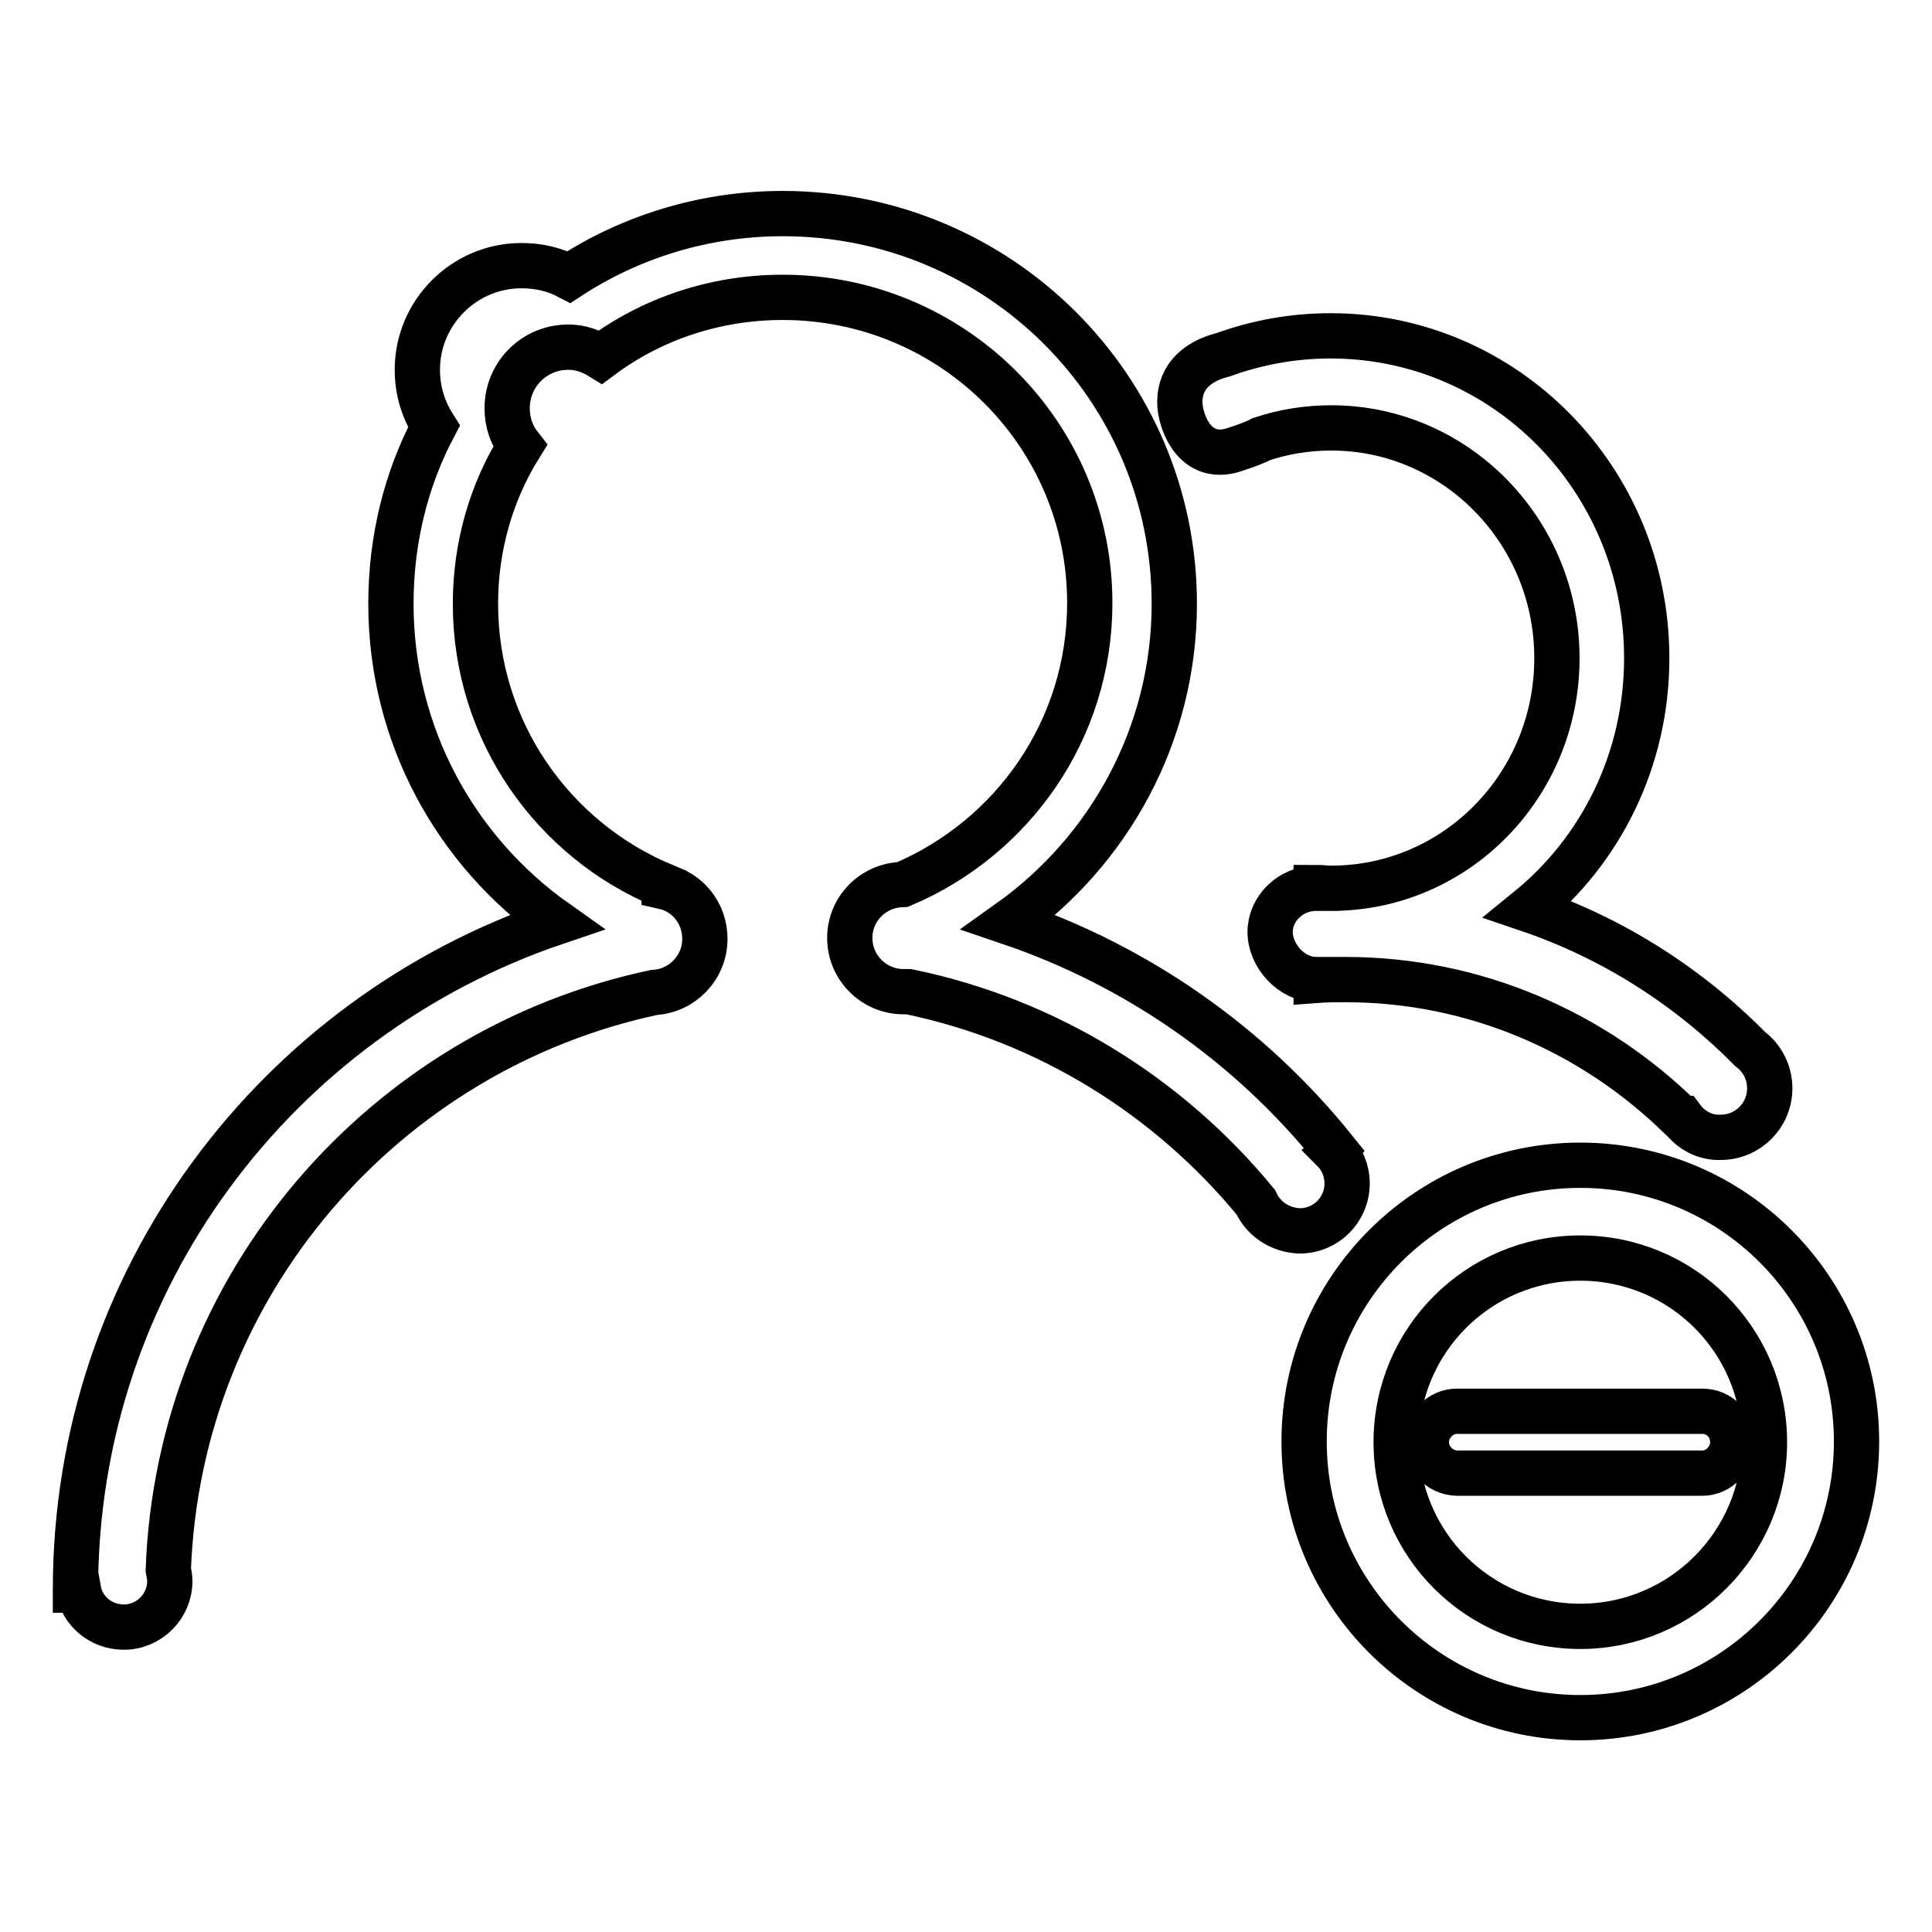 <?xml version="1.0" encoding="utf-8"?>
<!-- Svg Vector Icons : http://www.onlinewebfonts.com/icon -->
<!DOCTYPE svg PUBLIC "-//W3C//DTD SVG 1.1//EN" "http://www.w3.org/Graphics/SVG/1.1/DTD/svg11.dtd">
<svg version="1.1" xmlns="http://www.w3.org/2000/svg" xmlns:xlink="http://www.w3.org/1999/xlink" x="0px" y="0px" viewBox="0 0 256 256" enable-background="new 0 0 256 256" xml:space="preserve">
<g> <path stroke-width="6" fill-opacity="0" stroke="#000000"  d="M209.4,154.4c-20.2,0-36.6,16.4-36.6,36.6c0,20.2,16.4,36.6,36.6,36.6s36.6-16.4,36.6-36.6 S229.6,154.4,209.4,154.4z M209.4,215.5c-13.5,0-24.4-10.9-24.4-24.4c0-13.5,10.9-24.4,24.4-24.4s24.4,10.9,24.4,24.4 C233.8,204.5,222.9,215.5,209.4,215.5z M189,191.1c0-2.2,1.9-4.1,4-4.1h32.6c2.2,0,4,1.8,4,4.1c0,2.2-1.9,4.1-4,4.1h-32.6 C190.8,195.1,189,193.3,189,191.1z M222.9,148.2c-0.1,0-0.1,0-0.2-0.1c-11.5-11.3-27.2-18.3-44.4-18.3c-1.3,0-2.6,0-3.9,0.1v-0.1 c-3.3,0-6.1-3.2-6.1-6.3s2.7-5.8,6.1-5.8v-0.1c0.7,0,1.3,0.1,2,0.1c16.5,0,29.9-13.6,29.9-30.5c0-16.8-13.4-30.5-29.9-30.5 c-3.2,0-6.3,0.5-9.3,1.5c-0.7,0.4-1.8,0.8-3.3,1.3c-4.7,1.7-6.9-2.2-7.4-5.3c-0.4-2.9,0.9-6,5.7-7.2c4.4-1.6,9.2-2.5,14.2-2.5 c23.2,0,41.9,19.1,41.9,42.7c0,13.5-6.1,25.5-15.7,33.3c11.2,3.8,21.2,10.2,29.4,18.5l0,0c1.6,1.2,2.6,3.1,2.6,5.2 c0,3.6-2.9,6.5-6.5,6.5C226,150.8,224.1,149.8,222.9,148.2z M166.4,159.3c-11.5-14-27.6-24.1-46-27.9c-0.2,0-0.4,0-0.7,0 c-3.9,0-7.1-3.2-7.1-7.1c0-3.9,3.1-7,7-7.1c14.6-6.2,24.8-20.5,24.8-37.3c0-22.4-18.2-40.5-40.7-40.5c-9,0-17.4,2.9-24.1,7.9 c-1.3-0.8-2.7-1.3-4.3-1.3c-4.5,0-8.1,3.6-8.1,8.1c0,1.9,0.6,3.6,1.7,5C65.1,65.2,63,72.4,63,80c0,16.9,10.3,31.3,25,37.4 c0,0,0,0.1,0,0.1c3.1,0.7,5.4,3.5,5.4,6.9c0,3.8-3,6.9-6.7,7.1c-35.8,7.6-63,38.7-64.4,76.5c0.1,0.5,0.2,1,0.2,1.5 c0,3.3-2.7,6.1-6.1,6.1c-3,0-5.5-2.1-6-4.9l-0.4,0c0,0,0,0,0-0.1c0-41.1,26.7-75.9,63.7-88.4C60.4,112.8,51.8,97.4,51.8,80 c0-8.5,2-16.5,5.7-23.5c-1.4-2.2-2.2-4.7-2.2-7.5c0-7.6,6.2-13.8,13.8-13.8c2.3,0,4.4,0.5,6.3,1.5c8.1-5.3,17.9-8.4,28.3-8.4 c28.7,0,51.9,23.1,51.9,51.7c0,17.4-8.7,32.8-21.9,42.2c17.1,5.8,32,16.3,43.1,30.1l-0.1,0.1c1.1,1.1,1.8,2.7,1.8,4.4 c0,3.5-2.8,6.3-6.3,6.3C169.6,163,167.4,161.5,166.4,159.3z"/></g>
</svg>